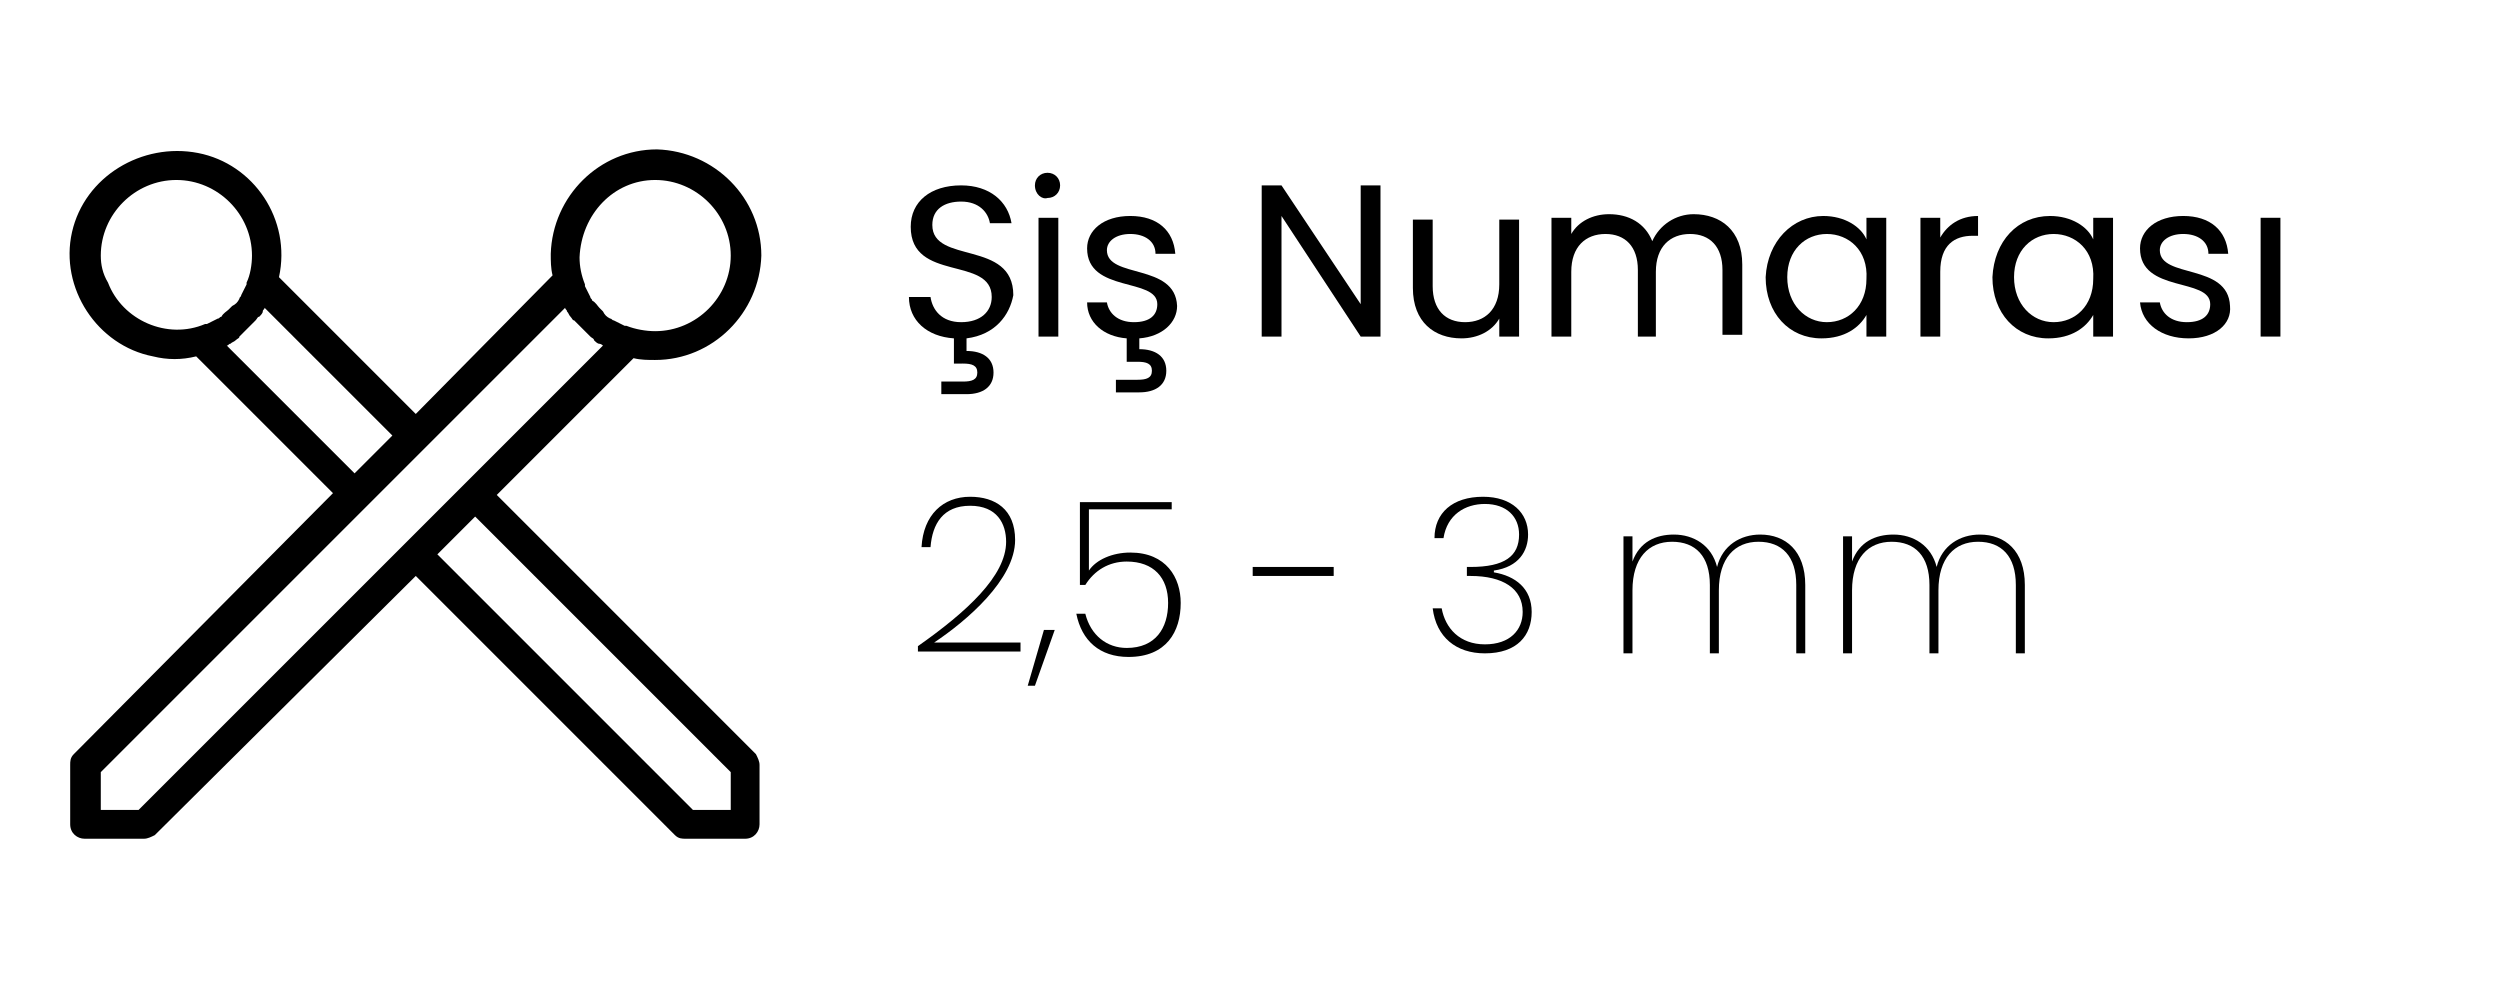 <?xml version="1.0" encoding="utf-8"?>
<!-- Generator: Adobe Illustrator 26.1.0, SVG Export Plug-In . SVG Version: 6.00 Build 0)  -->
<svg version="1.1" id="katman_1" xmlns="http://www.w3.org/2000/svg" xmlns:xlink="http://www.w3.org/1999/xlink" x="0px" y="0px"
	 viewBox="0 0 138.9 55" style="enable-background:new 0 0 138.9 55;" xml:space="preserve">
<g>
	<path d="M53.7,18.8v0.7c0.9,0,1.5,0.4,1.5,1.2c0,0.8-0.6,1.2-1.5,1.2h-1.4v-0.7h1.2c0.5,0,0.8-0.1,0.8-0.5c0-0.4-0.3-0.5-0.8-0.5
		H53v-1.4c-1.5-0.1-2.5-1-2.5-2.3h1.2c0.1,0.7,0.6,1.4,1.7,1.4c1.1,0,1.7-0.6,1.7-1.4c0-2.3-4.5-0.8-4.5-3.9c0-1.4,1.1-2.3,2.8-2.3
		c1.6,0,2.6,0.9,2.8,2.1h-1.2c-0.1-0.6-0.6-1.2-1.6-1.2c-0.9,0-1.6,0.4-1.6,1.3c0,2.2,4.5,0.8,4.5,3.9
		C56.1,17.5,55.3,18.6,53.7,18.8z"/>
	<path d="M57.5,10.3c0-0.4,0.3-0.7,0.7-0.7c0.4,0,0.7,0.3,0.7,0.7c0,0.4-0.3,0.7-0.7,0.7C57.9,11.1,57.5,10.8,57.5,10.3z M57.7,12.1
		h1.1v6.6h-1.1V12.1z"/>
	<path d="M63.3,18.8v0.6c0.9,0,1.5,0.4,1.5,1.2c0,0.8-0.6,1.2-1.5,1.2H62v-0.7h1.2c0.5,0,0.8-0.1,0.8-0.5c0-0.4-0.3-0.5-0.8-0.5
		h-0.6v-1.3c-1.3-0.1-2.2-0.9-2.2-2h1.1c0.1,0.6,0.6,1.1,1.5,1.1c0.9,0,1.3-0.4,1.3-1c0-1.5-3.9-0.6-3.9-3.1c0-1,0.9-1.8,2.4-1.8
		c1.5,0,2.4,0.8,2.5,2.1h-1.1c0-0.7-0.6-1.1-1.4-1.1c-0.8,0-1.3,0.4-1.3,0.9c0,1.6,3.8,0.7,3.9,3.1C65.4,17.9,64.6,18.7,63.3,18.8z"
		/>
	<path d="M76.7,10.3v8.4h-1.1l-4.4-6.7v6.7h-1.1v-8.4h1.1l4.4,6.6v-6.6H76.7z"/>
	<path d="M84.4,18.7h-1.1v-1c-0.4,0.7-1.2,1.1-2.1,1.1c-1.5,0-2.7-0.9-2.7-2.8v-3.8h1.1v3.7c0,1.3,0.7,2,1.8,2
		c1.1,0,1.9-0.7,1.9-2.1v-3.6h1.1V18.7z"/>
	<path d="M95.7,15c0-1.3-0.7-2-1.8-2c-1.1,0-1.9,0.7-1.9,2.1v3.6H91V15c0-1.3-0.7-2-1.8-2c-1.1,0-1.9,0.7-1.9,2.1v3.6h-1.1v-6.6h1.1
		v0.9c0.4-0.7,1.2-1.1,2.1-1.1c1.1,0,2,0.5,2.4,1.5c0.4-0.9,1.3-1.5,2.3-1.5c1.5,0,2.7,0.9,2.7,2.8v3.9h-1.1V15z"/>
	<path d="M101.3,12c1.2,0,2.1,0.6,2.4,1.3v-1.2h1.1v6.6h-1.1v-1.2c-0.4,0.7-1.2,1.3-2.5,1.3c-1.8,0-3.1-1.4-3.1-3.4
		C98.2,13.4,99.6,12,101.3,12z M101.5,13c-1.2,0-2.2,0.9-2.2,2.4c0,1.5,1,2.5,2.2,2.5s2.2-0.9,2.2-2.4C103.8,13.9,102.7,13,101.5,13
		z"/>
	<path d="M107.8,18.7h-1.1v-6.6h1.1v1.1c0.4-0.7,1.1-1.2,2.1-1.2v1.1h-0.3c-1,0-1.8,0.5-1.8,2V18.7z"/>
	<path d="M113.9,12c1.2,0,2.1,0.6,2.4,1.3v-1.2h1.1v6.6h-1.1v-1.2c-0.4,0.7-1.2,1.3-2.5,1.3c-1.8,0-3.1-1.4-3.1-3.4
		C110.8,13.4,112.1,12,113.9,12z M114.1,13c-1.2,0-2.2,0.9-2.2,2.4c0,1.5,1,2.5,2.2,2.5s2.2-0.9,2.2-2.4
		C116.4,13.9,115.3,13,114.1,13z"/>
	<path d="M121.6,18.8c-1.5,0-2.6-0.8-2.7-2h1.1c0.1,0.6,0.6,1.1,1.5,1.1c0.9,0,1.3-0.4,1.3-1c0-1.5-3.9-0.6-3.9-3.1
		c0-1,0.9-1.8,2.4-1.8c1.5,0,2.4,0.8,2.5,2.1h-1.1c0-0.7-0.6-1.1-1.4-1.1c-0.8,0-1.3,0.4-1.3,0.9c0,1.6,3.8,0.7,3.9,3.1
		C124,18,123.1,18.8,121.6,18.8z"/>
	<path d="M125.6,12.1h1.1v6.6h-1.1V12.1z"/>
</g>
<g>
	<path d="M51,35.9c2.7-1.9,4.9-3.9,4.9-5.8c0-1-0.5-2-2-2c-1.5,0-2.1,1-2.2,2.3h-0.5c0.1-1.8,1.2-2.8,2.7-2.8c1.4,0,2.5,0.7,2.5,2.4
		c0,2.2-2.7,4.5-4.5,5.7h4.8v0.5H51V35.9z"/>
	<path d="M58,35h0.6l-1.1,3.1h-0.4L58,35z"/>
	<path d="M65.1,27.8v0.5h-4.6v3.4c0.4-0.6,1.3-1,2.3-1c2,0,2.8,1.4,2.8,2.8c0,1.6-0.8,3-2.9,3c-1.6,0-2.6-0.9-2.9-2.4h0.5
		c0.3,1.2,1.2,1.9,2.3,1.9c1.6,0,2.3-1.1,2.3-2.5c0-1.4-0.8-2.3-2.3-2.3c-1,0-1.8,0.5-2.3,1.3H60v-4.6H65.1z"/>
	<path d="M69.6,31.5h4.5V32h-4.5V31.5z"/>
	<path d="M82.4,27.6c1.6,0,2.5,0.9,2.5,2.1c0,0.9-0.5,1.8-1.9,2v0.1c1.2,0.2,2.1,0.9,2.1,2.2c0,1.3-0.8,2.3-2.6,2.3
		c-1.6,0-2.7-0.9-2.9-2.5h0.5c0.2,1.1,1,2,2.4,2c1.4,0,2.1-0.8,2.1-1.8c0-1.3-1.1-2-2.9-2h-0.2v-0.5h0.2c1.9,0,2.7-0.6,2.7-1.8
		c0-1-0.7-1.7-1.9-1.7c-1.1,0-2.1,0.6-2.3,1.9h-0.5C79.7,28.5,80.7,27.6,82.4,27.6z"/>
	<path d="M99.8,32.5c0-1.6-0.8-2.4-2.1-2.4c-1.3,0-2.2,0.9-2.2,2.7v3.5H95v-3.8c0-1.6-0.8-2.4-2.1-2.4c-1.3,0-2.2,0.9-2.2,2.7v3.5
		h-0.5v-6.5h0.5v1.4c0.4-1.1,1.3-1.5,2.3-1.5c1.1,0,2.1,0.6,2.4,1.8c0.3-1.2,1.3-1.8,2.4-1.8c1.4,0,2.5,0.9,2.5,2.8v3.8h-0.5V32.5z"
		/>
	<path d="M112,32.5c0-1.6-0.8-2.4-2.1-2.4c-1.3,0-2.2,0.9-2.2,2.7v3.5h-0.5v-3.8c0-1.6-0.8-2.4-2.1-2.4c-1.3,0-2.2,0.9-2.2,2.7v3.5
		h-0.5v-6.5h0.5v1.4c0.4-1.1,1.3-1.5,2.3-1.5c1.1,0,2.1,0.6,2.4,1.8c0.3-1.2,1.3-1.8,2.4-1.8c1.4,0,2.5,0.9,2.5,2.8v3.8H112V32.5z"
		/>
</g>
<path id="_004-knitting_1_" d="M36.4,20c3.2,0,5.8-2.6,5.9-5.8c0-3.2-2.6-5.8-5.8-5.9c-3.2,0-5.8,2.6-5.9,5.8c0,0.4,0,0.8,0.1,1.2
	L23.1,23l-7.6-7.6c0.7-3.2-1.4-6.3-4.5-6.9S4.7,9.8,4,12.9s1.4,6.3,4.5,6.9c0.8,0.2,1.6,0.2,2.4,0l7.6,7.6L4.1,41.9
	c-0.2,0.2-0.2,0.4-0.2,0.6v3.3c0,0.5,0.4,0.8,0.8,0.8l0,0h3.3c0.2,0,0.4-0.1,0.6-0.2L23.1,32l14.4,14.4c0.2,0.2,0.4,0.2,0.6,0.2h3.3
	c0.5,0,0.8-0.4,0.8-0.8l0,0v-3.3c0-0.2-0.1-0.4-0.2-0.6L27.6,27.5l7.6-7.6C35.6,20,36,20,36.4,20L36.4,20z M36.4,10
	c2.3,0,4.2,1.9,4.2,4.2s-1.9,4.2-4.2,4.2c-0.5,0-1.1-0.1-1.6-0.3c0,0-0.1,0-0.1,0c-0.2-0.1-0.4-0.2-0.6-0.3c-0.1,0-0.1-0.1-0.2-0.1
	c-0.2-0.1-0.3-0.2-0.4-0.4c-0.1-0.1-0.1-0.1-0.2-0.2c-0.1-0.1-0.2-0.3-0.4-0.4c0-0.1-0.1-0.1-0.1-0.2c-0.1-0.2-0.2-0.4-0.3-0.6
	c0,0,0-0.1,0-0.1c-0.2-0.5-0.3-1-0.3-1.5C32.3,11.9,34.1,10,36.4,10L36.4,10z M5.6,14.2c0-2.3,1.9-4.2,4.2-4.2s4.2,1.9,4.2,4.2
	c0,0.5-0.1,1.1-0.3,1.5c0,0,0,0.1,0,0.1c-0.1,0.2-0.2,0.4-0.3,0.6c0,0.1-0.1,0.1-0.1,0.2c-0.1,0.2-0.2,0.3-0.4,0.4
	c-0.1,0.1-0.1,0.1-0.2,0.2c-0.1,0.1-0.3,0.2-0.4,0.4c-0.1,0-0.1,0.1-0.2,0.1c-0.2,0.1-0.4,0.2-0.6,0.3c0,0-0.1,0-0.1,0
	c-2.1,0.9-4.6-0.2-5.4-2.3C5.7,15.2,5.6,14.7,5.6,14.2L5.6,14.2z M12.6,19.2c0.1,0,0.1-0.1,0.2-0.1c0.1-0.1,0.2-0.1,0.3-0.2
	c0.1-0.1,0.2-0.1,0.2-0.2c0.1-0.1,0.2-0.2,0.3-0.3s0.2-0.2,0.3-0.3c0.1-0.1,0.2-0.2,0.3-0.3c0.1-0.1,0.1-0.2,0.2-0.2
	c0.1-0.1,0.2-0.2,0.2-0.3c0-0.1,0.1-0.1,0.1-0.2l7.1,7.1l-2.1,2.1L12.6,19.2z M40.6,42.9V45h-2.1L24.3,30.8l2.1-2.1L40.6,42.9z
	 M33.5,19.2l-7.7,7.7L7.7,45H5.6v-2.1l18.1-18.1l7.7-7.7c0,0.1,0.1,0.1,0.1,0.2c0.1,0.1,0.1,0.2,0.2,0.3c0.1,0.1,0.1,0.2,0.2,0.2
	c0.1,0.1,0.2,0.2,0.3,0.3c0.1,0.1,0.2,0.2,0.3,0.3c0.1,0.1,0.2,0.2,0.3,0.3c0.1,0.1,0.2,0.1,0.2,0.2c0.1,0.1,0.2,0.2,0.3,0.2
	C33.4,19.1,33.5,19.2,33.5,19.2L33.5,19.2z"/>
</svg>
